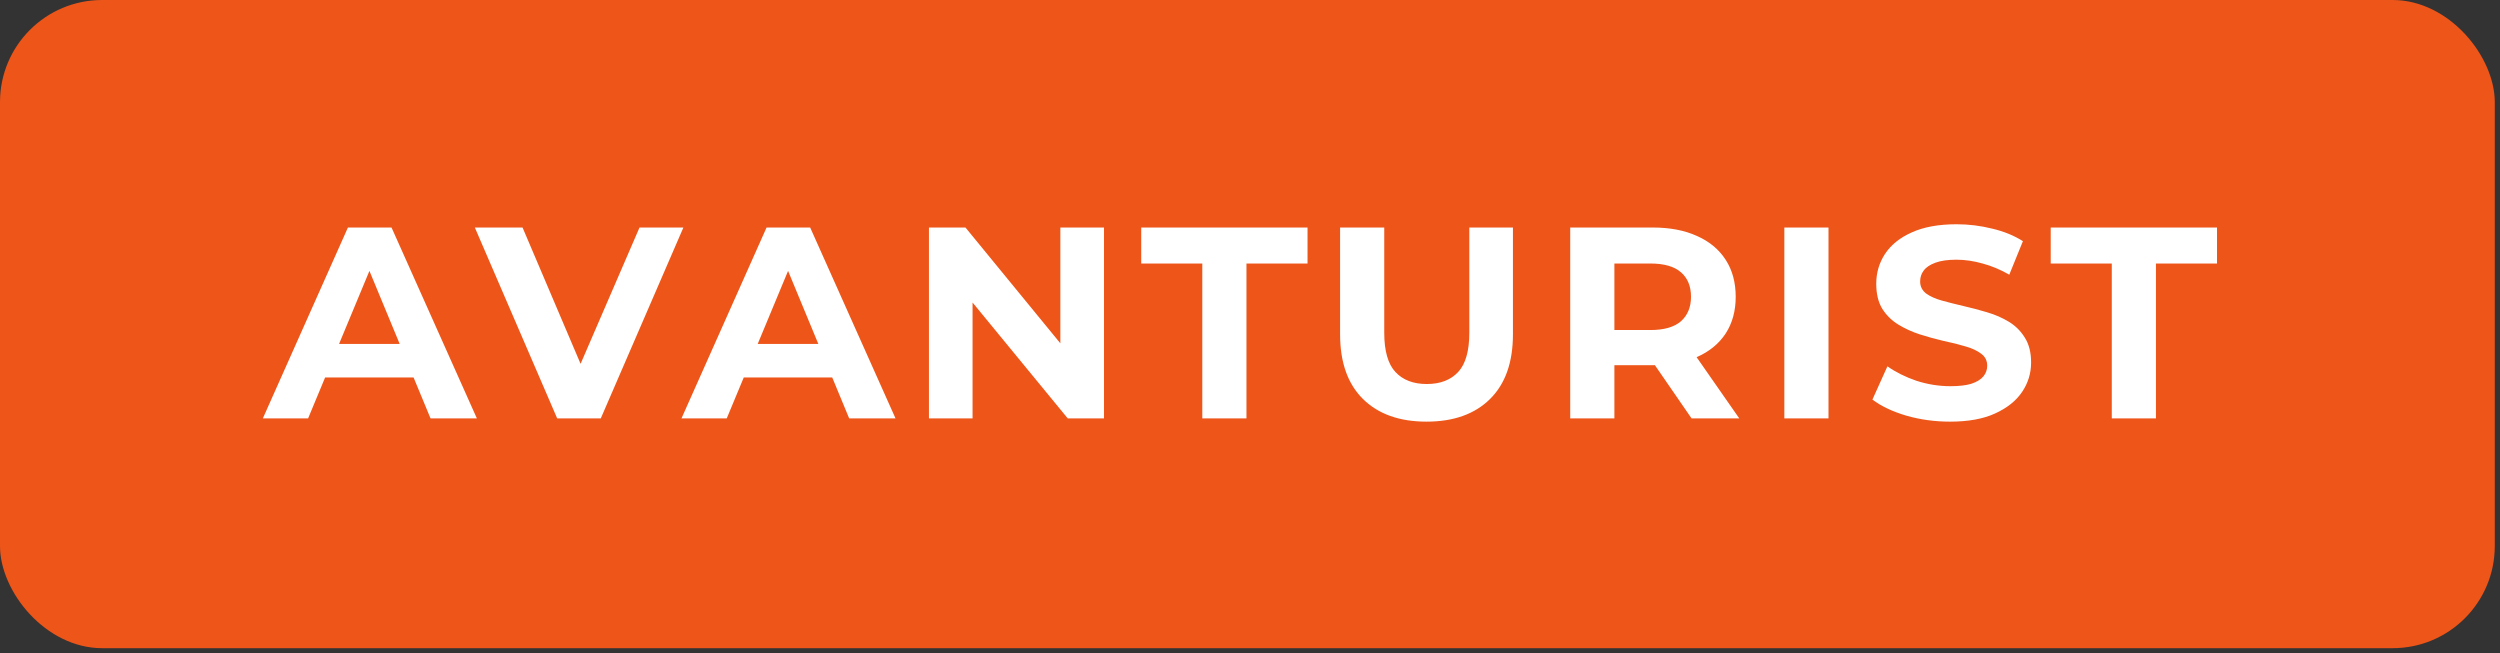 <?xml version="1.0" encoding="UTF-8"?> <svg xmlns="http://www.w3.org/2000/svg" width="245" height="64" viewBox="0 0 245 64" fill="none"><rect x="0" y="0" width="245" height="64" fill="#333333" stroke="none"/><rect width="244.488" height="63.522" rx="10.008" fill="#ED5519"></rect><path d="M25.759 41L34.096 22.297H38.37L46.733 41H42.191L35.351 24.488H37.061L30.195 41H25.759ZM29.928 36.992L31.076 33.706H40.695L41.871 36.992H29.928ZM54.603 41L46.534 22.297H51.21L58.263 38.863H55.511L62.672 22.297H66.973L58.878 41H54.603ZM66.786 41L75.123 22.297H79.397L87.76 41H83.218L76.378 24.488H78.088L71.222 41H66.786ZM70.954 36.992L72.103 33.706H81.722L82.897 36.992H70.954ZM91.037 41V22.297H94.617L105.651 35.763H103.915V22.297H108.19V41H104.636L93.575 27.534H95.311V41H91.037ZM117.825 41V25.824H111.84V22.297H128.138V25.824H122.153V41H117.825ZM139.799 41.321C137.145 41.321 135.07 40.581 133.573 39.103C132.077 37.625 131.329 35.514 131.329 32.771V22.297H135.657V32.611C135.657 34.392 136.023 35.674 136.753 36.458C137.483 37.242 138.507 37.633 139.825 37.633C141.144 37.633 142.168 37.242 142.898 36.458C143.628 35.674 143.993 34.392 143.993 32.611V22.297H148.268V32.771C148.268 35.514 147.52 37.625 146.024 39.103C144.528 40.581 142.453 41.321 139.799 41.321ZM153.881 41V22.297H161.977C163.651 22.297 165.094 22.573 166.305 23.126C167.517 23.66 168.452 24.435 169.111 25.45C169.77 26.465 170.099 27.677 170.099 29.084C170.099 30.473 169.77 31.675 169.111 32.691C168.452 33.688 167.517 34.454 166.305 34.988C165.094 35.523 163.651 35.79 161.977 35.79H156.286L158.21 33.893V41H153.881ZM165.771 41L161.095 34.214H165.718L170.447 41H165.771ZM158.21 34.374L156.286 32.343H161.737C163.072 32.343 164.07 32.058 164.729 31.488C165.388 30.901 165.718 30.099 165.718 29.084C165.718 28.051 165.388 27.249 164.729 26.679C164.07 26.109 163.072 25.824 161.737 25.824H156.286L158.21 23.767V34.374ZM174.865 41V22.297H179.193V41H174.865ZM191.112 41.321C189.616 41.321 188.182 41.125 186.811 40.733C185.439 40.323 184.335 39.798 183.498 39.157L184.967 35.897C185.769 36.467 186.713 36.939 187.799 37.313C188.904 37.669 190.017 37.847 191.139 37.847C191.994 37.847 192.68 37.767 193.197 37.607C193.731 37.429 194.123 37.188 194.372 36.885C194.621 36.583 194.746 36.235 194.746 35.843C194.746 35.345 194.55 34.953 194.158 34.668C193.766 34.365 193.25 34.124 192.609 33.946C191.967 33.751 191.255 33.572 190.471 33.412C189.705 33.234 188.931 33.02 188.147 32.771C187.381 32.522 186.677 32.201 186.036 31.809C185.395 31.417 184.869 30.901 184.46 30.259C184.068 29.618 183.872 28.799 183.872 27.801C183.872 26.733 184.157 25.762 184.727 24.889C185.315 23.998 186.187 23.295 187.345 22.778C188.521 22.244 189.99 21.977 191.754 21.977C192.929 21.977 194.087 22.119 195.227 22.404C196.367 22.671 197.373 23.081 198.246 23.633L196.91 26.92C196.038 26.421 195.165 26.056 194.292 25.824C193.419 25.575 192.564 25.45 191.727 25.45C190.89 25.45 190.204 25.548 189.67 25.744C189.135 25.94 188.752 26.198 188.521 26.519C188.289 26.822 188.174 27.178 188.174 27.587C188.174 28.068 188.369 28.46 188.761 28.763C189.153 29.048 189.67 29.28 190.311 29.458C190.952 29.636 191.656 29.814 192.422 29.992C193.205 30.17 193.98 30.375 194.746 30.607C195.53 30.838 196.242 31.15 196.884 31.542C197.525 31.934 198.041 32.45 198.433 33.091C198.843 33.733 199.048 34.543 199.048 35.523C199.048 36.574 198.754 37.536 198.166 38.408C197.578 39.281 196.697 39.985 195.521 40.519C194.363 41.053 192.894 41.321 191.112 41.321ZM206.954 41V25.824H200.97V22.297H217.268V25.824H211.283V41H206.954Z" fill="white"></path></svg> 